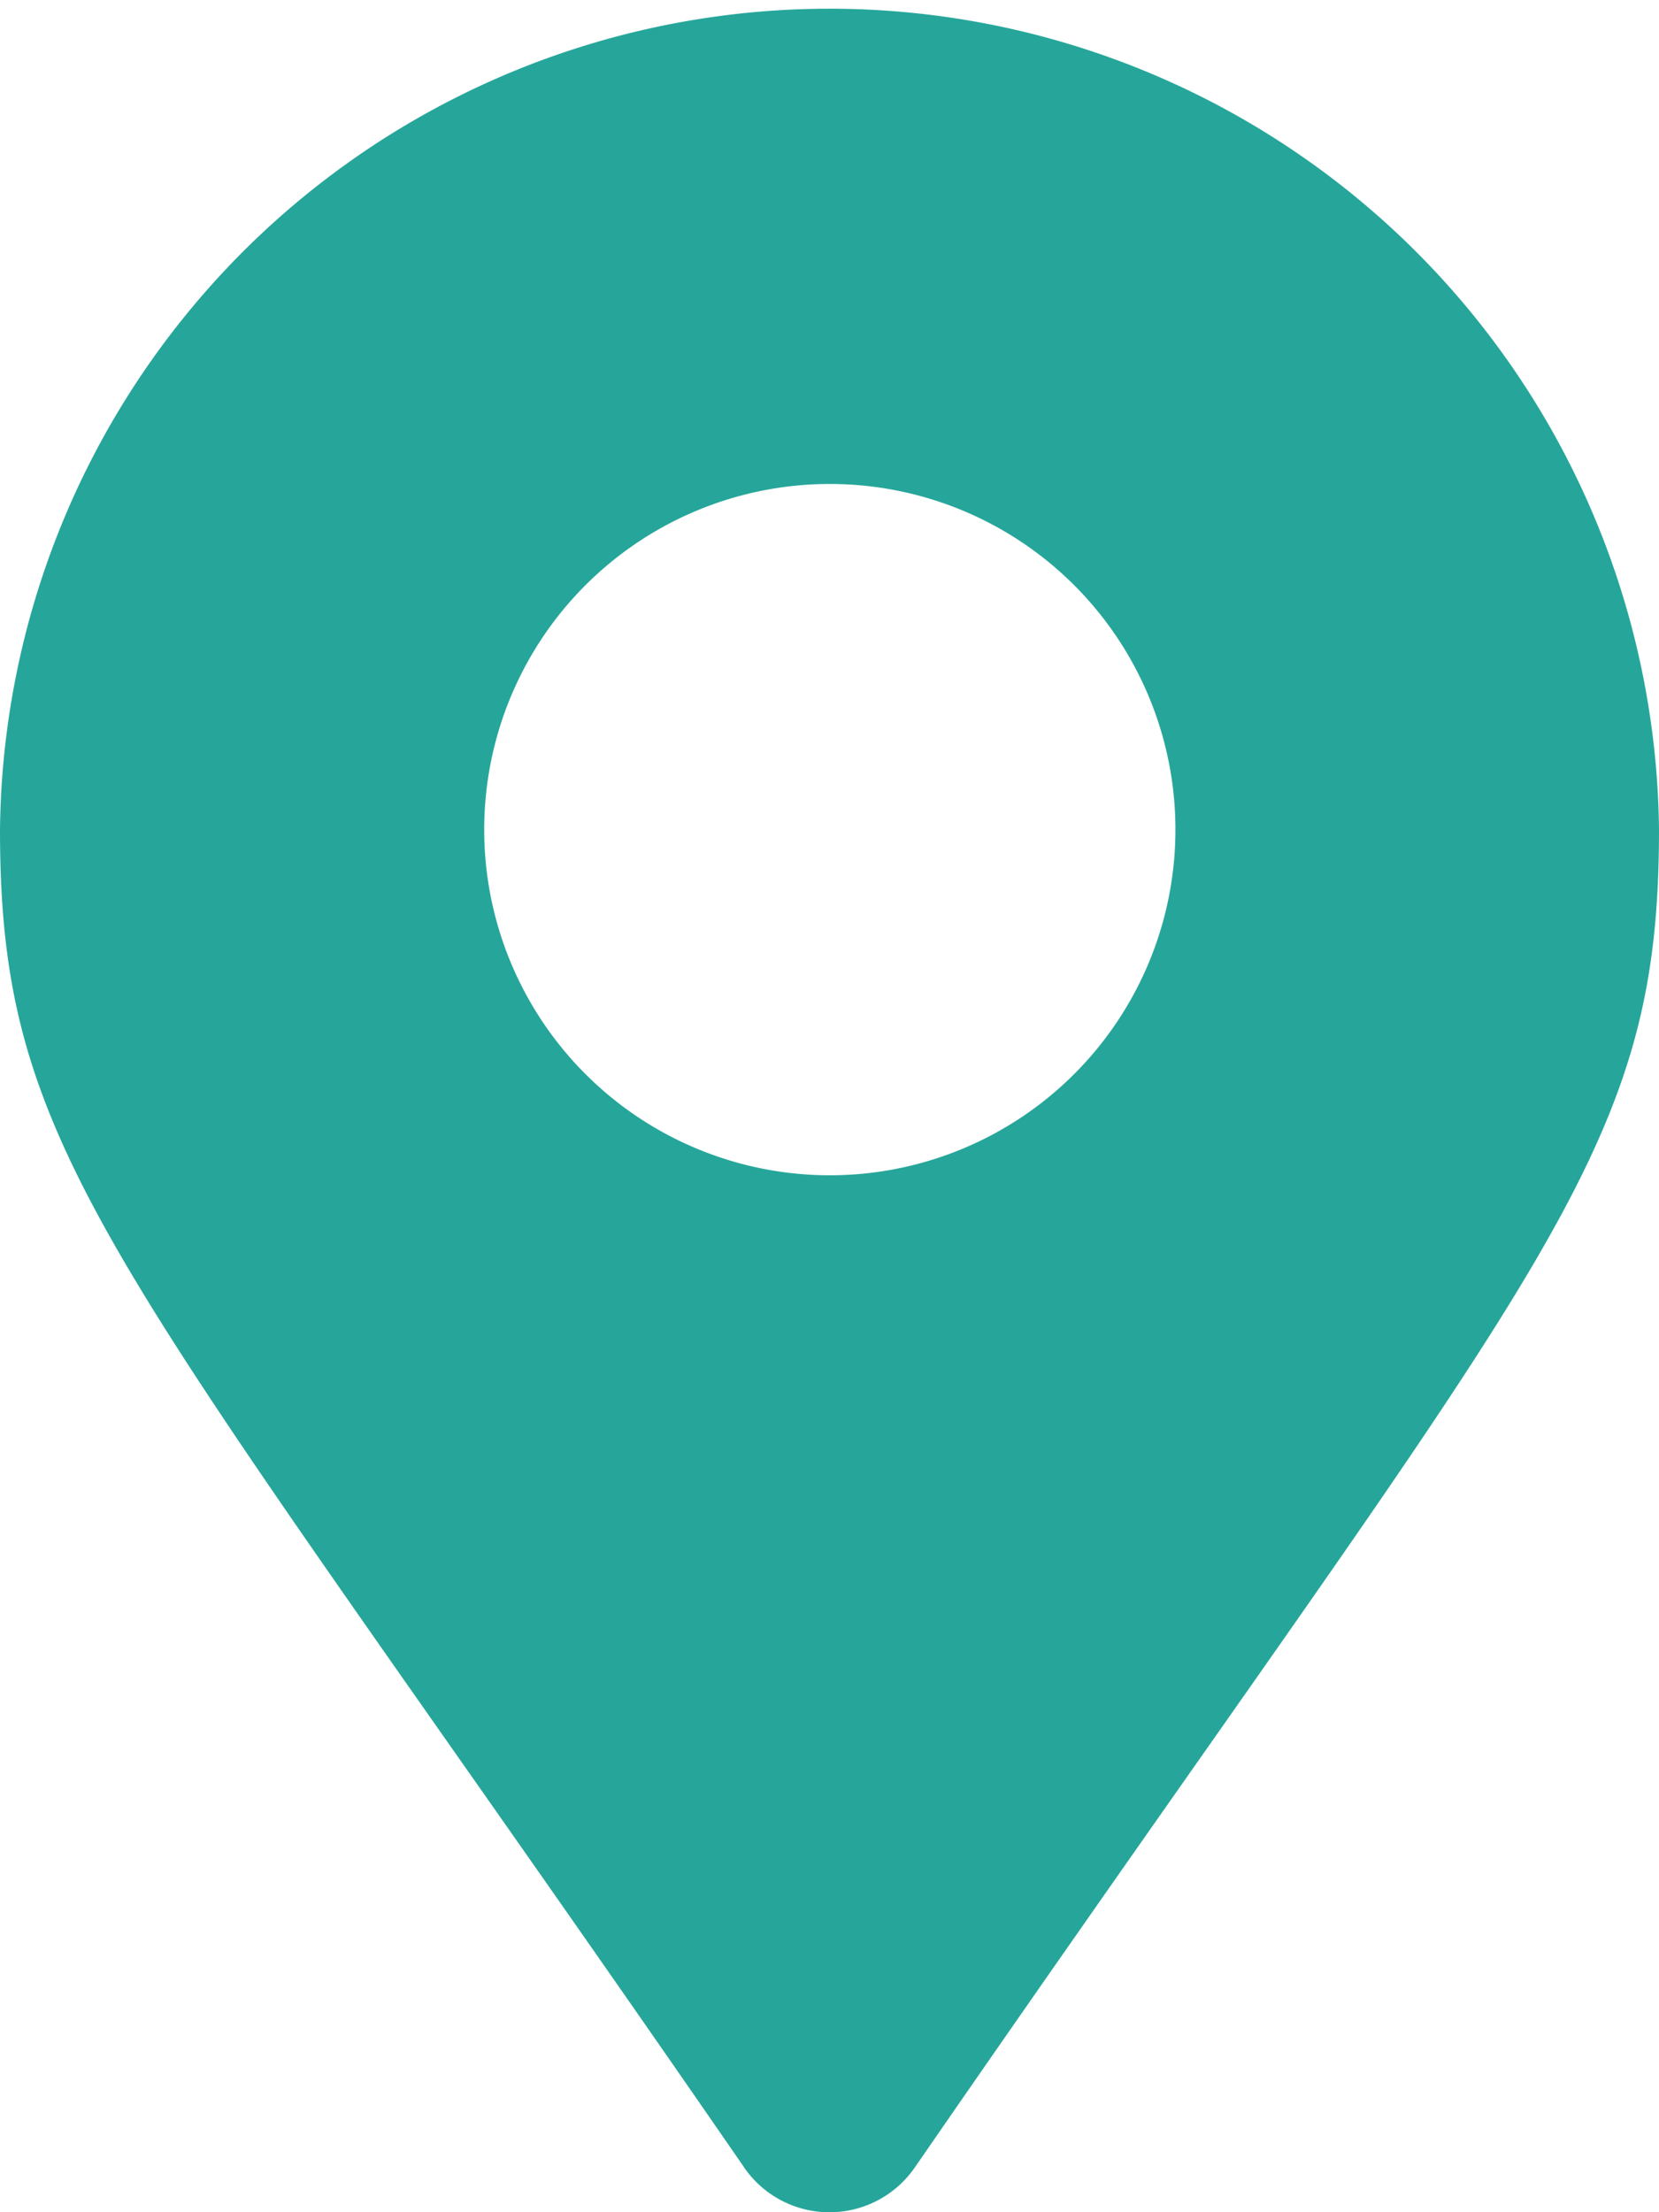 <svg xmlns="http://www.w3.org/2000/svg" width="18.159" height="24.213" viewBox="0 0 18.159 24.213">
  <path id="Icon_awesome-map-marker-alt" data-name="Icon awesome-map-marker-alt" d="M8.147,23.724C1.275,13.763,0,12.741,0,9.08a9.08,9.08,0,0,1,18.159,0c0,3.661-1.275,4.683-8.147,14.644a1.135,1.135,0,0,1-1.866,0ZM9.08,12.863A3.783,3.783,0,1,0,5.3,9.08,3.783,3.783,0,0,0,9.08,12.863Z" fill="#26a69a"/>
</svg>
